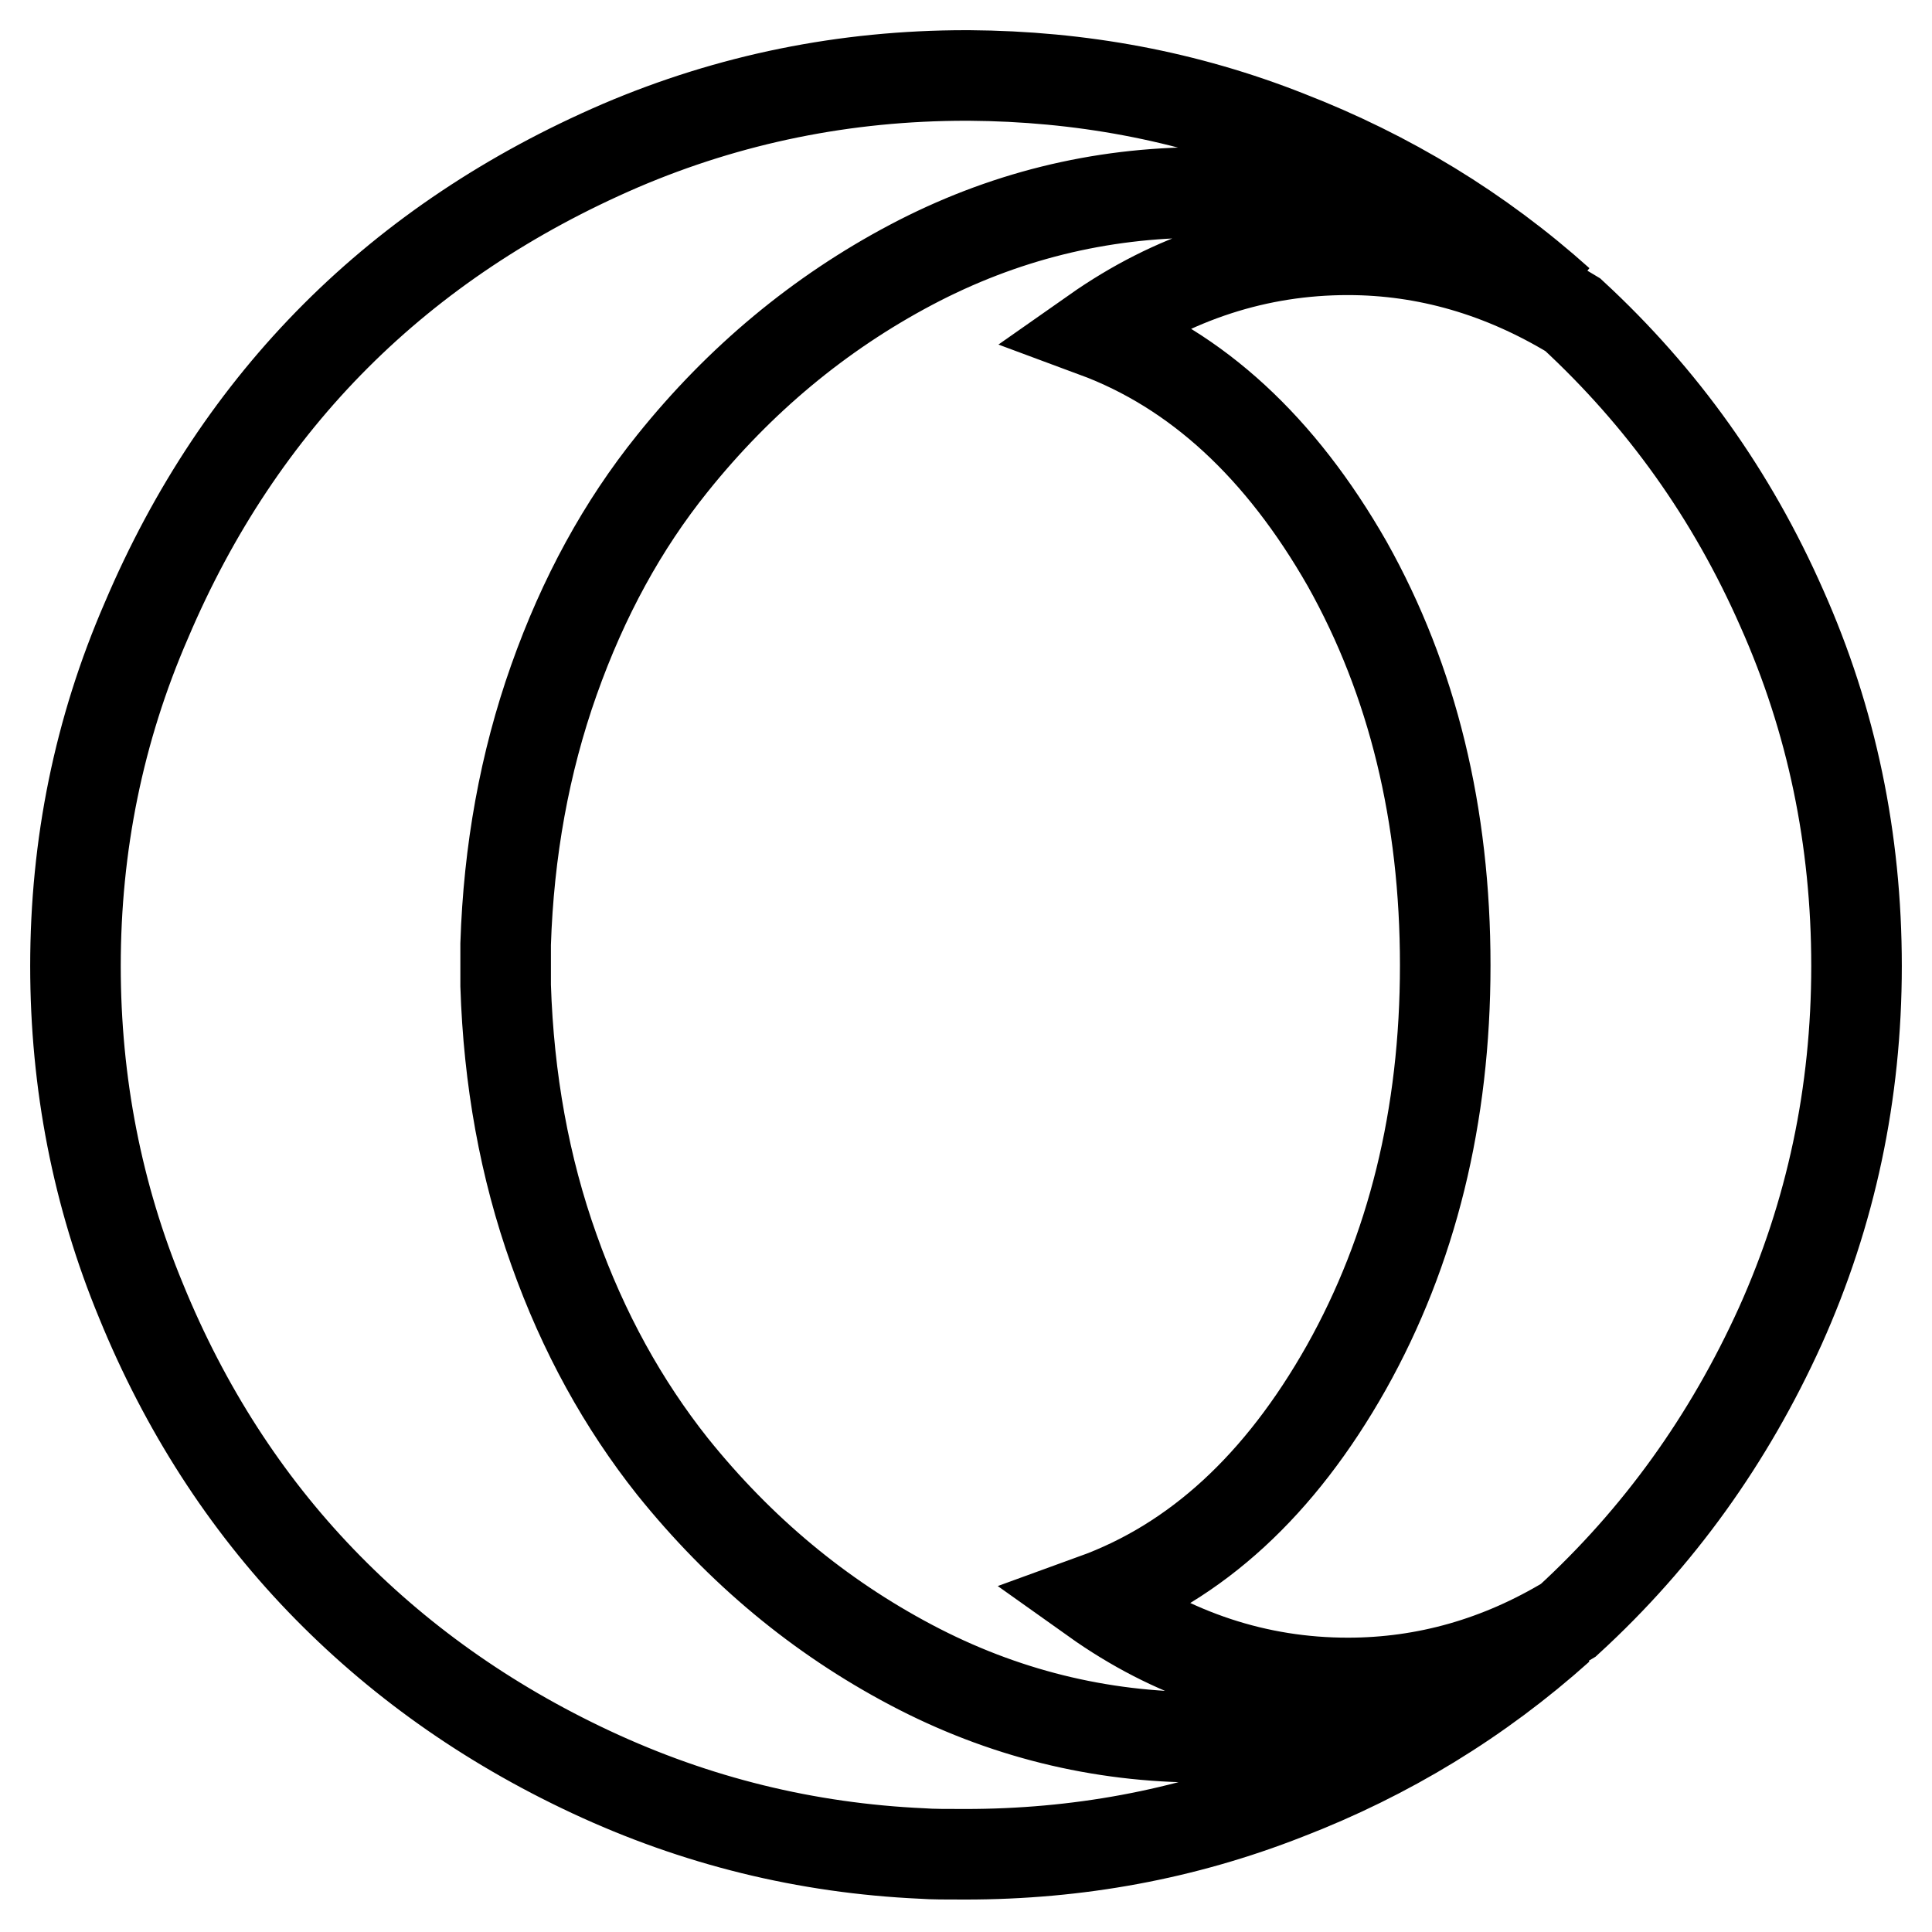 <?xml version="1.0" encoding="utf-8"?>
<!-- Svg Vector Icons : http://www.onlinewebfonts.com/icon -->
<!DOCTYPE svg PUBLIC "-//W3C//DTD SVG 1.1//EN" "http://www.w3.org/Graphics/SVG/1.1/DTD/svg11.dtd">
<svg version="1.1" xmlns="http://www.w3.org/2000/svg" xmlns:xlink="http://www.w3.org/1999/xlink" x="0px" y="0px" viewBox="0 0 256 256" enable-background="new 0 0 256 256" xml:space="preserve">
<g> <path stroke-width="12" fill-opacity="0" stroke="#000000"  d="M206.6,40c-14.5-9.7-30.2-14.5-47.3-14.5c-13.6,0-26.5,3.2-38.6,9.6c-12.1,6.4-22.7,15.2-31.6,26.3 c-6.6,8.2-11.8,17.7-15.7,28.7c-3.9,11-6,22.7-6.4,35v5.5c0.4,12.4,2.5,24.1,6.4,35c3.9,11,9.2,20.5,15.7,28.7 c9,11.2,19.5,19.9,31.6,26.3c12.1,6.4,25,9.6,38.6,9.6c17,0,32.8-4.8,47.3-14.5c-10.6,9.5-22.7,16.9-36.2,22.1 c-13.5,5.3-27.6,7.9-42.5,7.9c-2.5,0-4.4,0-5.7-0.1c-15.4-0.7-30-4.3-43.9-10.8c-13.9-6.5-25.8-15-35.8-25.4 c-10-10.4-18-22.8-23.8-37C12.9,158.4,10,143.5,10,128c0-16,3.1-31.3,9.4-45.8C25.6,67.6,34,55,44.5,44.5s23.1-18.9,37.7-25.2 C96.7,13.1,112,10,128,10h0.4c14.8,0.1,28.8,2.7,42.2,8C184,23.2,196,30.5,206.6,40z M246,128c0,16.9-3.4,32.8-10.1,47.7 c-6.8,15-16.1,28-28.1,39c-9.1,5.5-18.9,8.3-29.2,8.3c-12,0-23.2-3.7-33.6-11.1c13.5-4.9,24.6-15.1,33.4-30.7 c8.7-15.5,13.1-33.3,13.1-53.3c0-19.9-4.3-37.7-13-53.2C169.7,59.3,158.6,49,145.1,44c10.4-7.3,21.6-10.9,33.5-10.9 c10.4,0,20.4,2.9,29.8,8.6c11.9,11,21.1,23.9,27.7,38.9C242.7,95.4,246,111.2,246,128z"/></g>
</svg>